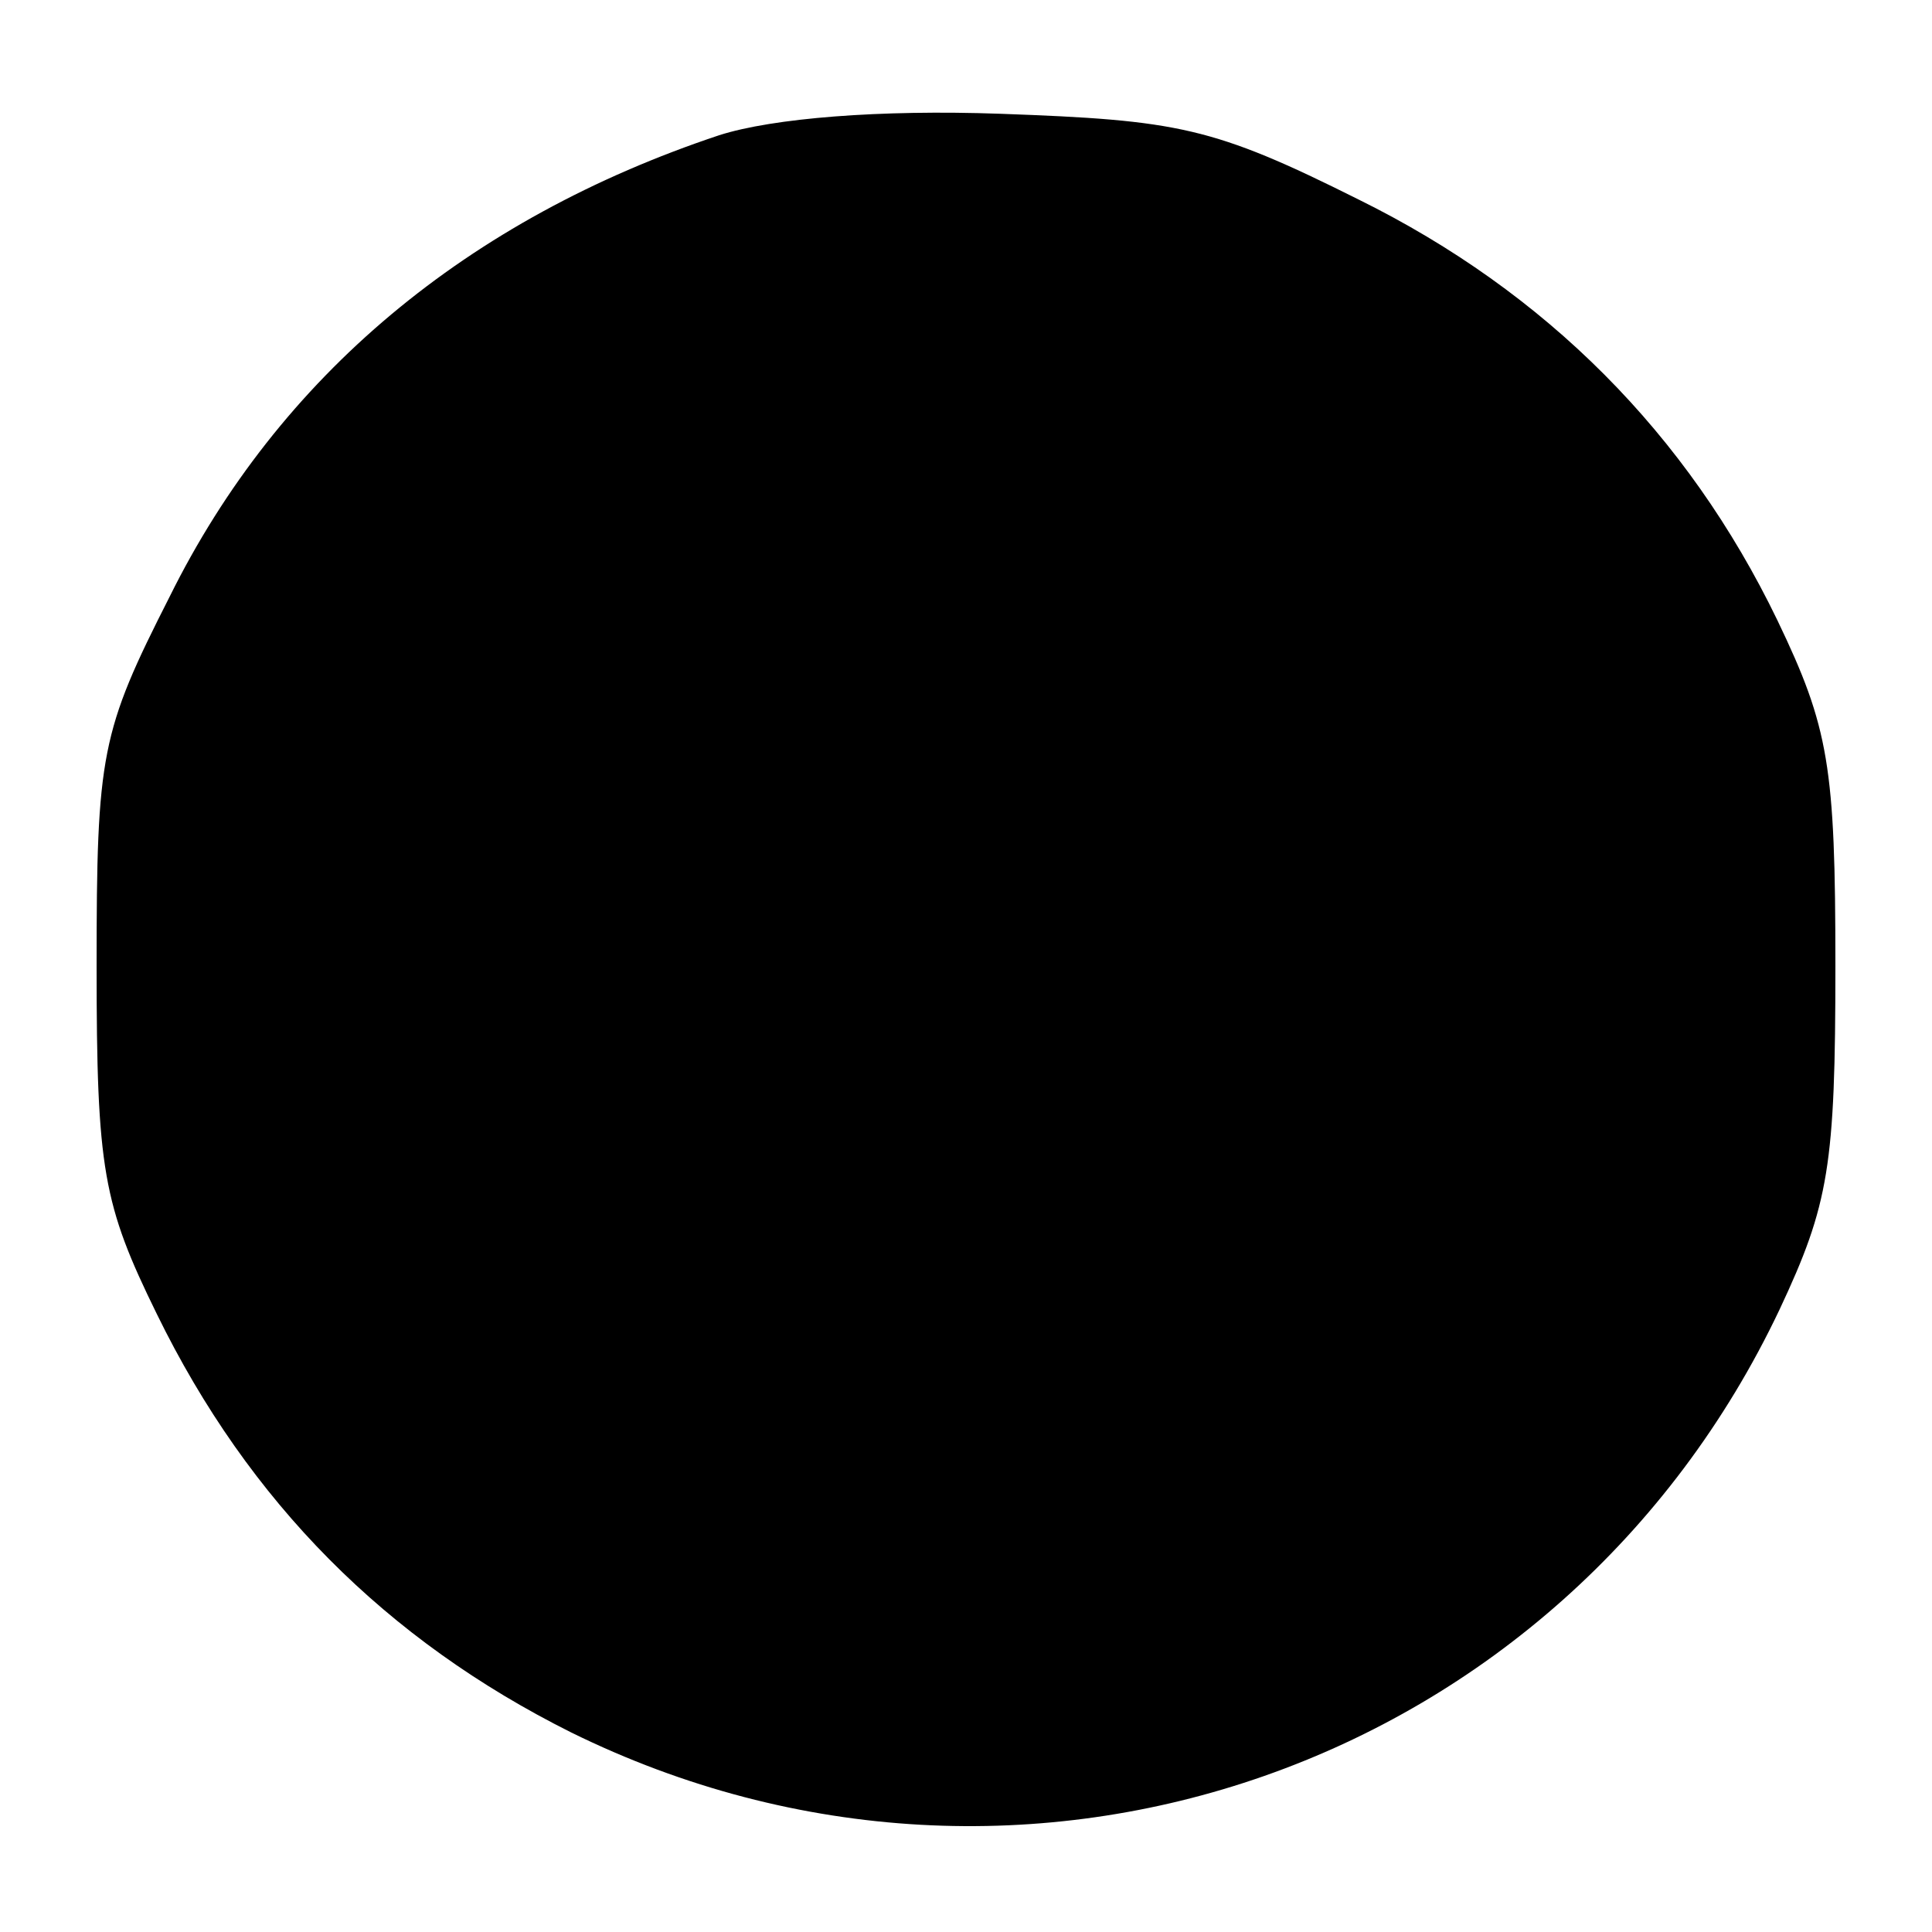 <?xml version="1.0" standalone="no"?>
<!DOCTYPE svg PUBLIC "-//W3C//DTD SVG 20010904//EN"
 "http://www.w3.org/TR/2001/REC-SVG-20010904/DTD/svg10.dtd">
<svg version="1.0" xmlns="http://www.w3.org/2000/svg"
 width="90pt" height="90pt" viewBox="0 0 90 90"
 preserveAspectRatio="xMidYMid meet">
<g transform="translate(0,90) scale(0.1,-0.1)"
fill="#000000" stroke="none">
<path d="M335 837 c-117 -39 -205 -112 -256 -215 -32 -63 -34 -73 -34 -172 0
-95 3 -111 28 -162 43 -88 107 -152 193 -195 211 -104 462 -16 563 197 23 49
26 67 26 160 0 93 -3 111 -27 161 -42 87 -108 153 -195 196 -68 34 -84 37
-167 40 -56 2 -106 -2 -131 -10z"/>
</g>
</svg>
